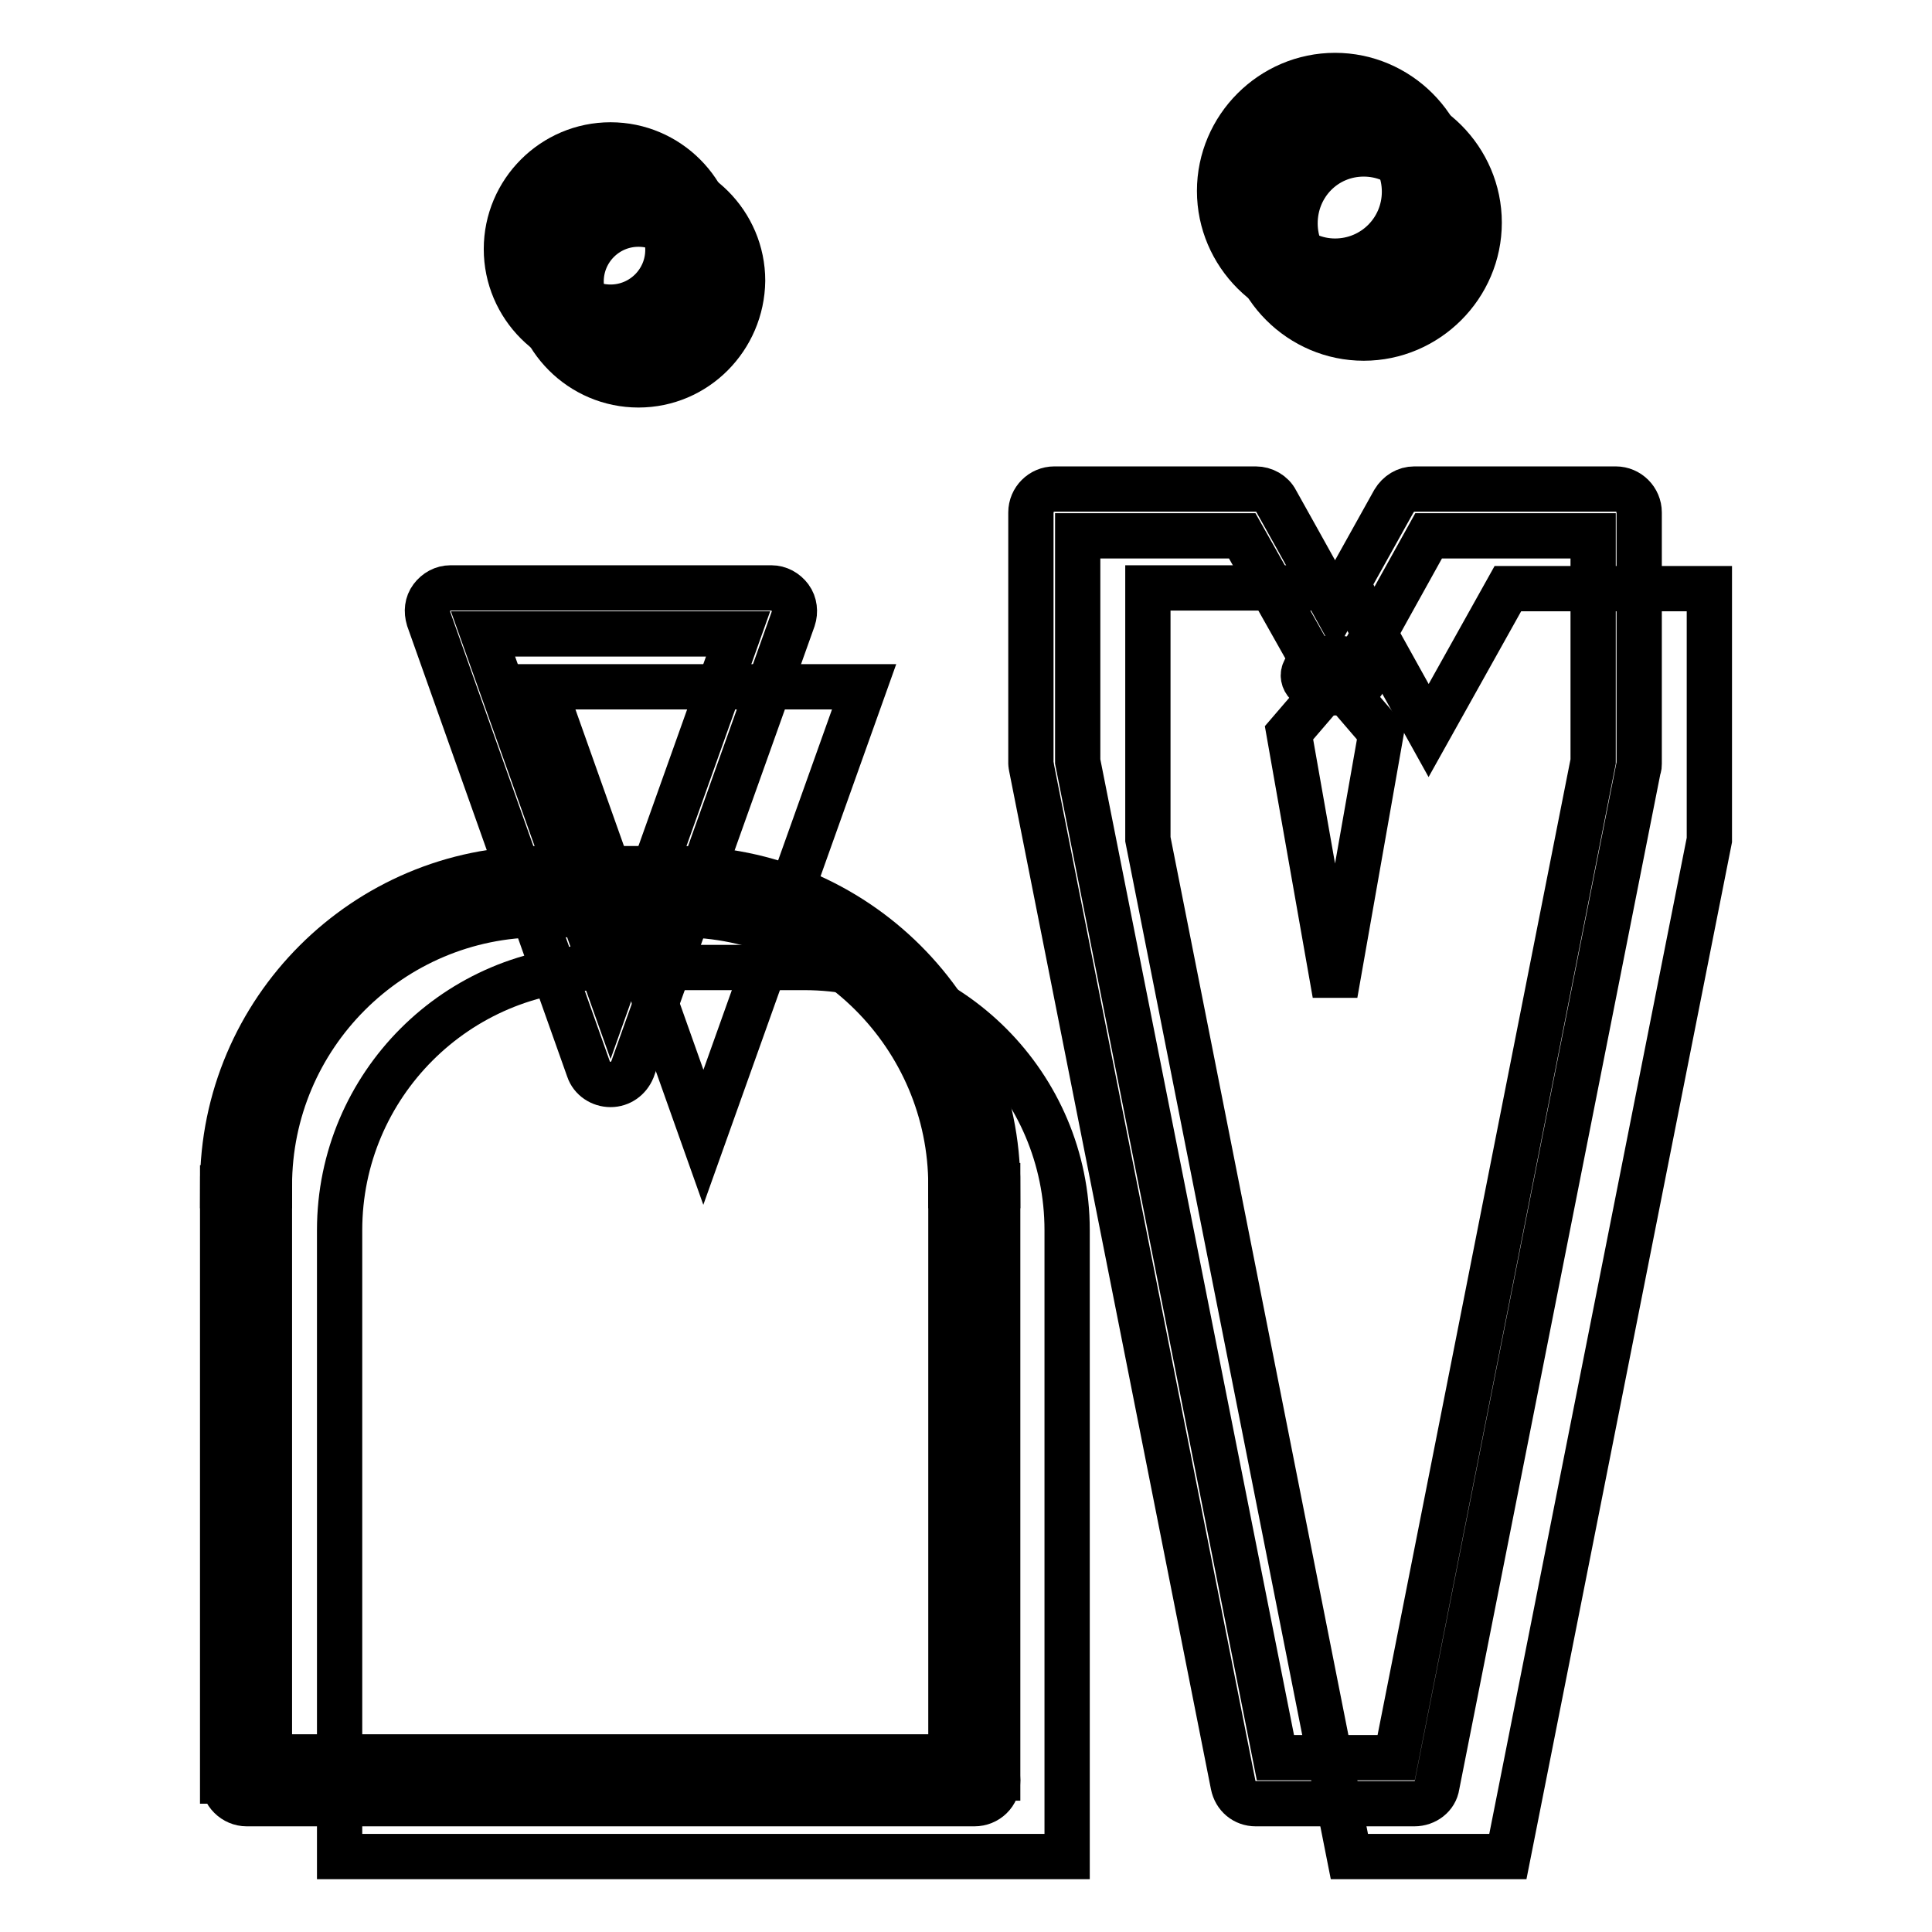 <?xml version="1.0" encoding="utf-8"?>
<!-- Svg Vector Icons : http://www.onlinewebfonts.com/icon -->
<!DOCTYPE svg PUBLIC "-//W3C//DTD SVG 1.1//EN" "http://www.w3.org/Graphics/SVG/1.1/DTD/svg11.dtd">
<svg version="1.1" xmlns="http://www.w3.org/2000/svg" xmlns:xlink="http://www.w3.org/1999/xlink" x="0px" y="0px" viewBox="0 0 256 256" enable-background="new 0 0 256 256" xml:space="preserve">
<g> <path stroke-width="6" fill-opacity="0" stroke="#000000"  d="M93.2,150.7L72,91h42.5L93.2,150.7z"/> <path stroke-width="6" fill-opacity="0" stroke="#000000"  d="M73.9,37.2c0,5.9,4.8,10.7,10.7,10.7c5.9,0,10.7-4.8,10.7-10.7c0,0,0,0,0,0c0-5.9-4.8-10.7-10.7-10.7 C78.7,26.5,73.9,31.3,73.9,37.2C73.9,37.2,73.9,37.2,73.9,37.2z"/> <path stroke-width="6" fill-opacity="0" stroke="#000000"  d="M84.6,51c-7.6,0-13.8-6.2-13.8-13.8c0-7.6,6.2-13.8,13.8-13.8c7.6,0,13.8,6.2,13.8,13.8 C98.3,44.8,92.2,51,84.6,51z M84.6,29.7c-4.2,0-7.6,3.4-7.6,7.6s3.4,7.6,7.6,7.6c4.2,0,7.6-3.4,7.6-7.6S88.8,29.7,84.6,29.7z"/> <path stroke-width="6" fill-opacity="0" stroke="#000000"  d="M168.4,29.5c0,6.8,5.5,12.2,12.2,12.2c6.8,0,12.2-5.5,12.2-12.2s-5.5-12.2-12.2-12.2 C173.9,17.3,168.4,22.7,168.4,29.5z"/> <path stroke-width="6" fill-opacity="0" stroke="#000000"  d="M180.7,44.8c-8.4,0-15.3-6.9-15.3-15.3c0-8.4,6.9-15.3,15.3-15.3c8.4,0,15.3,6.9,15.3,15.3 C196,37.9,189.1,44.8,180.7,44.8z M180.7,20.4c-5.1,0-9.1,4.1-9.1,9.2c0,5.1,4.1,9.2,9.1,9.2c5.1,0,9.2-4.1,9.2-9.2 C189.8,24.4,185.7,20.4,180.7,20.4z M141.4,246H45v-83c0-19.2,15.6-34.8,34.8-34.8h26.8c19.2,0,34.8,15.6,34.8,34.8L141.4,246 L141.4,246z M189.3,96.8l10.5-18.8h26.7v33.3L199.8,246h-21l-26.7-134.8V77.9h26.7L189.3,96.8z"/> <path stroke-width="6" fill-opacity="0" stroke="#000000"  d="M80.9,143.7c-1.3,0-2.5-0.8-2.9-2L56.8,82c-0.3-1-0.2-2,0.4-2.8c0.6-0.8,1.5-1.3,2.5-1.3h42.5 c1,0,1.9,0.5,2.5,1.3s0.7,1.9,0.4,2.8l-21.3,59.7C83.3,142.9,82.2,143.7,80.9,143.7z M64,84l16.9,47.4L97.8,84H64z"/> <path stroke-width="6" fill-opacity="0" stroke="#000000"  d="M70.2,33c0,5.9,4.8,10.7,10.7,10.7c5.9,0,10.7-4.8,10.7-10.7c0,0,0,0,0,0c0-5.9-4.8-10.7-10.7-10.7 C75,22.3,70.2,27.1,70.2,33C70.2,33,70.2,33,70.2,33z"/> <path stroke-width="6" fill-opacity="0" stroke="#000000"  d="M80.9,46.8c-7.6,0-13.8-6.2-13.8-13.8c0-7.6,6.2-13.8,13.8-13.8c7.6,0,13.8,6.2,13.8,13.8 C94.6,40.7,88.5,46.8,80.9,46.8z M80.9,25.5c-4.2,0-7.6,3.4-7.6,7.6s3.4,7.6,7.6,7.6c4.2,0,7.6-3.4,7.6-7.6S85.1,25.5,80.9,25.5z" /> <path stroke-width="6" fill-opacity="0" stroke="#000000"  d="M164.7,25.3c0,6.8,5.5,12.2,12.2,12.2c6.8,0,12.2-5.5,12.2-12.2s-5.5-12.2-12.2-12.2 C170.2,13.1,164.7,18.6,164.7,25.3L164.7,25.3z"/> <path stroke-width="6" fill-opacity="0" stroke="#000000"  d="M176.9,40.6c-8.4,0-15.3-6.9-15.3-15.3c0-8.4,6.9-15.3,15.3-15.3c8.4,0,15.3,6.9,15.3,15.3 C192.3,33.8,185.4,40.6,176.9,40.6z M176.9,16.2c-5.1,0-9.1,4.1-9.1,9.2c0,5.1,4.1,9.2,9.1,9.2c5.1,0,9.2-4.1,9.2-9.2 C186.1,20.3,182,16.2,176.9,16.2z"/> <path stroke-width="6" fill-opacity="0" stroke="#000000"  d="M32.7,157.1c0-21.5,17.4-38.9,38.9-38.9h18.6c21.5,0,38.9,17.4,38.9,38.9V236H32.7L32.7,157.1"/> <path stroke-width="6" fill-opacity="0" stroke="#000000"  d="M35.7,236h-6.2v-1.5h6.2V236z M35.7,232.9h-6.2v-1.5h6.2V232.9z M35.7,229.8h-6.2v-1.5h6.2V229.8z  M35.7,226.7h-6.2v-1.5h6.2V226.7z M35.7,223.6h-6.2v-1.5h6.2V223.6z M35.7,220.6h-6.2V219h6.2V220.6z M35.7,217.5h-6.2v-1.5h6.2 V217.5z M35.7,214.4h-6.2v-1.5h6.2V214.4z M35.7,211.3h-6.2v-1.5h6.2V211.3z M35.7,208.2h-6.2v-1.5h6.2V208.2z M35.7,205.1h-6.2 v-1.5h6.2V205.1z M35.7,202.1h-6.2v-1.5h6.2V202.1z M35.7,199h-6.2v-1.5h6.2V199z M35.7,195.9h-6.2v-1.5h6.2V195.9z M35.7,192.8 h-6.2v-1.5h6.2V192.8z M35.7,189.7h-6.2v-1.5h6.2V189.7z M35.7,186.7h-6.2v-1.5h6.2V186.7z M35.7,183.6h-6.2V182h6.2V183.6z  M35.7,180.5h-6.2V179h6.2V180.5z M35.7,177.4h-6.2v-1.5h6.2V177.4z M35.7,174.3h-6.2v-1.5h6.2V174.3z M35.7,171.3h-6.2v-1.5h6.2 V171.3z M35.7,168.2h-6.2v-1.5h6.2V168.2z M35.7,165.1h-6.2v-1.5h6.2V165.1z M35.7,162h-6.2v-1.5h6.2V162z M35.7,158.9h-6.2v-1.5 h6.2V158.9z"/> <path stroke-width="6" fill-opacity="0" stroke="#000000"  d="M129.1,239H32.7c-1.7,0-3.1-1.4-3.1-3.1c0-1.7,1.4-3.1,3.1-3.1h96.4c1.7,0,3.1,1.4,3.1,3.1 C132.2,237.7,130.8,239,129.1,239z"/> <path stroke-width="6" fill-opacity="0" stroke="#000000"  d="M132.2,235.6H126v-1.5h6.2V235.6z M132.2,232.6H126V231h6.2V232.6z M132.2,229.5H126v-1.5h6.2V229.5z  M132.2,226.4H126v-1.5h6.2V226.4z M132.2,223.3H126v-1.5h6.2V223.3z M132.2,220.2H126v-1.5h6.2V220.2z M132.2,217.2H126v-1.5h6.2 V217.2z M132.2,214.1H126v-1.5h6.2V214.1z M132.2,211H126v-1.5h6.2V211z M132.2,207.9H126v-1.5h6.2V207.9z M132.2,204.8H126v-1.5 h6.2V204.8z M132.2,201.8H126v-1.5h6.2V201.8z M132.2,198.7H126v-1.5h6.2V198.7z M132.2,195.6H126v-1.5h6.2V195.6z M132.2,192.5 H126V191h6.2V192.5z M132.2,189.4H126v-1.5h6.2V189.4z M132.2,186.4H126v-1.5h6.2V186.4z M132.2,183.3H126v-1.5h6.2V183.3z  M132.2,180.2H126v-1.5h6.2V180.2z M132.2,177.1H126v-1.5h6.2V177.1z M132.2,174H126v-1.5h6.2V174z M132.2,170.9H126v-1.5h6.2 V170.9z M132.2,167.9H126v-1.5h6.2V167.9z M132.2,164.8H126v-1.5h6.2V164.8z M132.2,161.7H126v-1.5h6.2V161.7z M132.2,158.6H126 v-1.5h6.2V158.6z"/> <path stroke-width="6" fill-opacity="0" stroke="#000000"  d="M132.2,157.1H126c0-19.8-16.1-35.9-35.9-35.9H71.6c-19.8,0-35.9,16.1-35.9,35.9h-6.2c0-23.2,18.9-42,42-42 h18.6C113.3,115.1,132.2,133.9,132.2,157.1L132.2,157.1z"/> <path stroke-width="6" fill-opacity="0" stroke="#000000"  d="M176.9,131.7l-6.1-34.6l6.1-7.1l6.1,7.1L176.9,131.7z"/> <path stroke-width="6" fill-opacity="0" stroke="#000000"  d="M187.4,239h-21c-1.5,0-2.7-1-3-2.5l-26.7-134.7c0-0.2-0.1-0.4-0.1-0.6V67.9c0-1.7,1.4-3.1,3.1-3.1h26.7 c1.1,0,2.2,0.6,2.7,1.6c0,0,4.7,8.4,7.8,14l7.8-14c0.6-1,1.6-1.6,2.7-1.6h26.7c1.7,0,3.1,1.4,3.1,3.1v33.3c0,0.2,0,0.4-0.1,0.6 l-26.7,134.8C190.2,238,188.9,239,187.4,239L187.4,239z M169,232.9h16l26.1-132V71h-21.8l-9.6,17.3c-0.6,1-1.6,1.6-2.7,1.6 c-1.8,0-2.5-1.2-3.1-2.4L164.6,71h-21.8v29.9L169,232.9L169,232.9z"/> <path stroke-width="6" fill-opacity="0" stroke="#000000"  d="M172.7,89.5c0,1.3,1.8,2.3,4.1,2.3s4.1-1,4.1-2.3s-1.8-2.3-4.1-2.3S172.7,88.2,172.7,89.5z"/></g>
</svg>